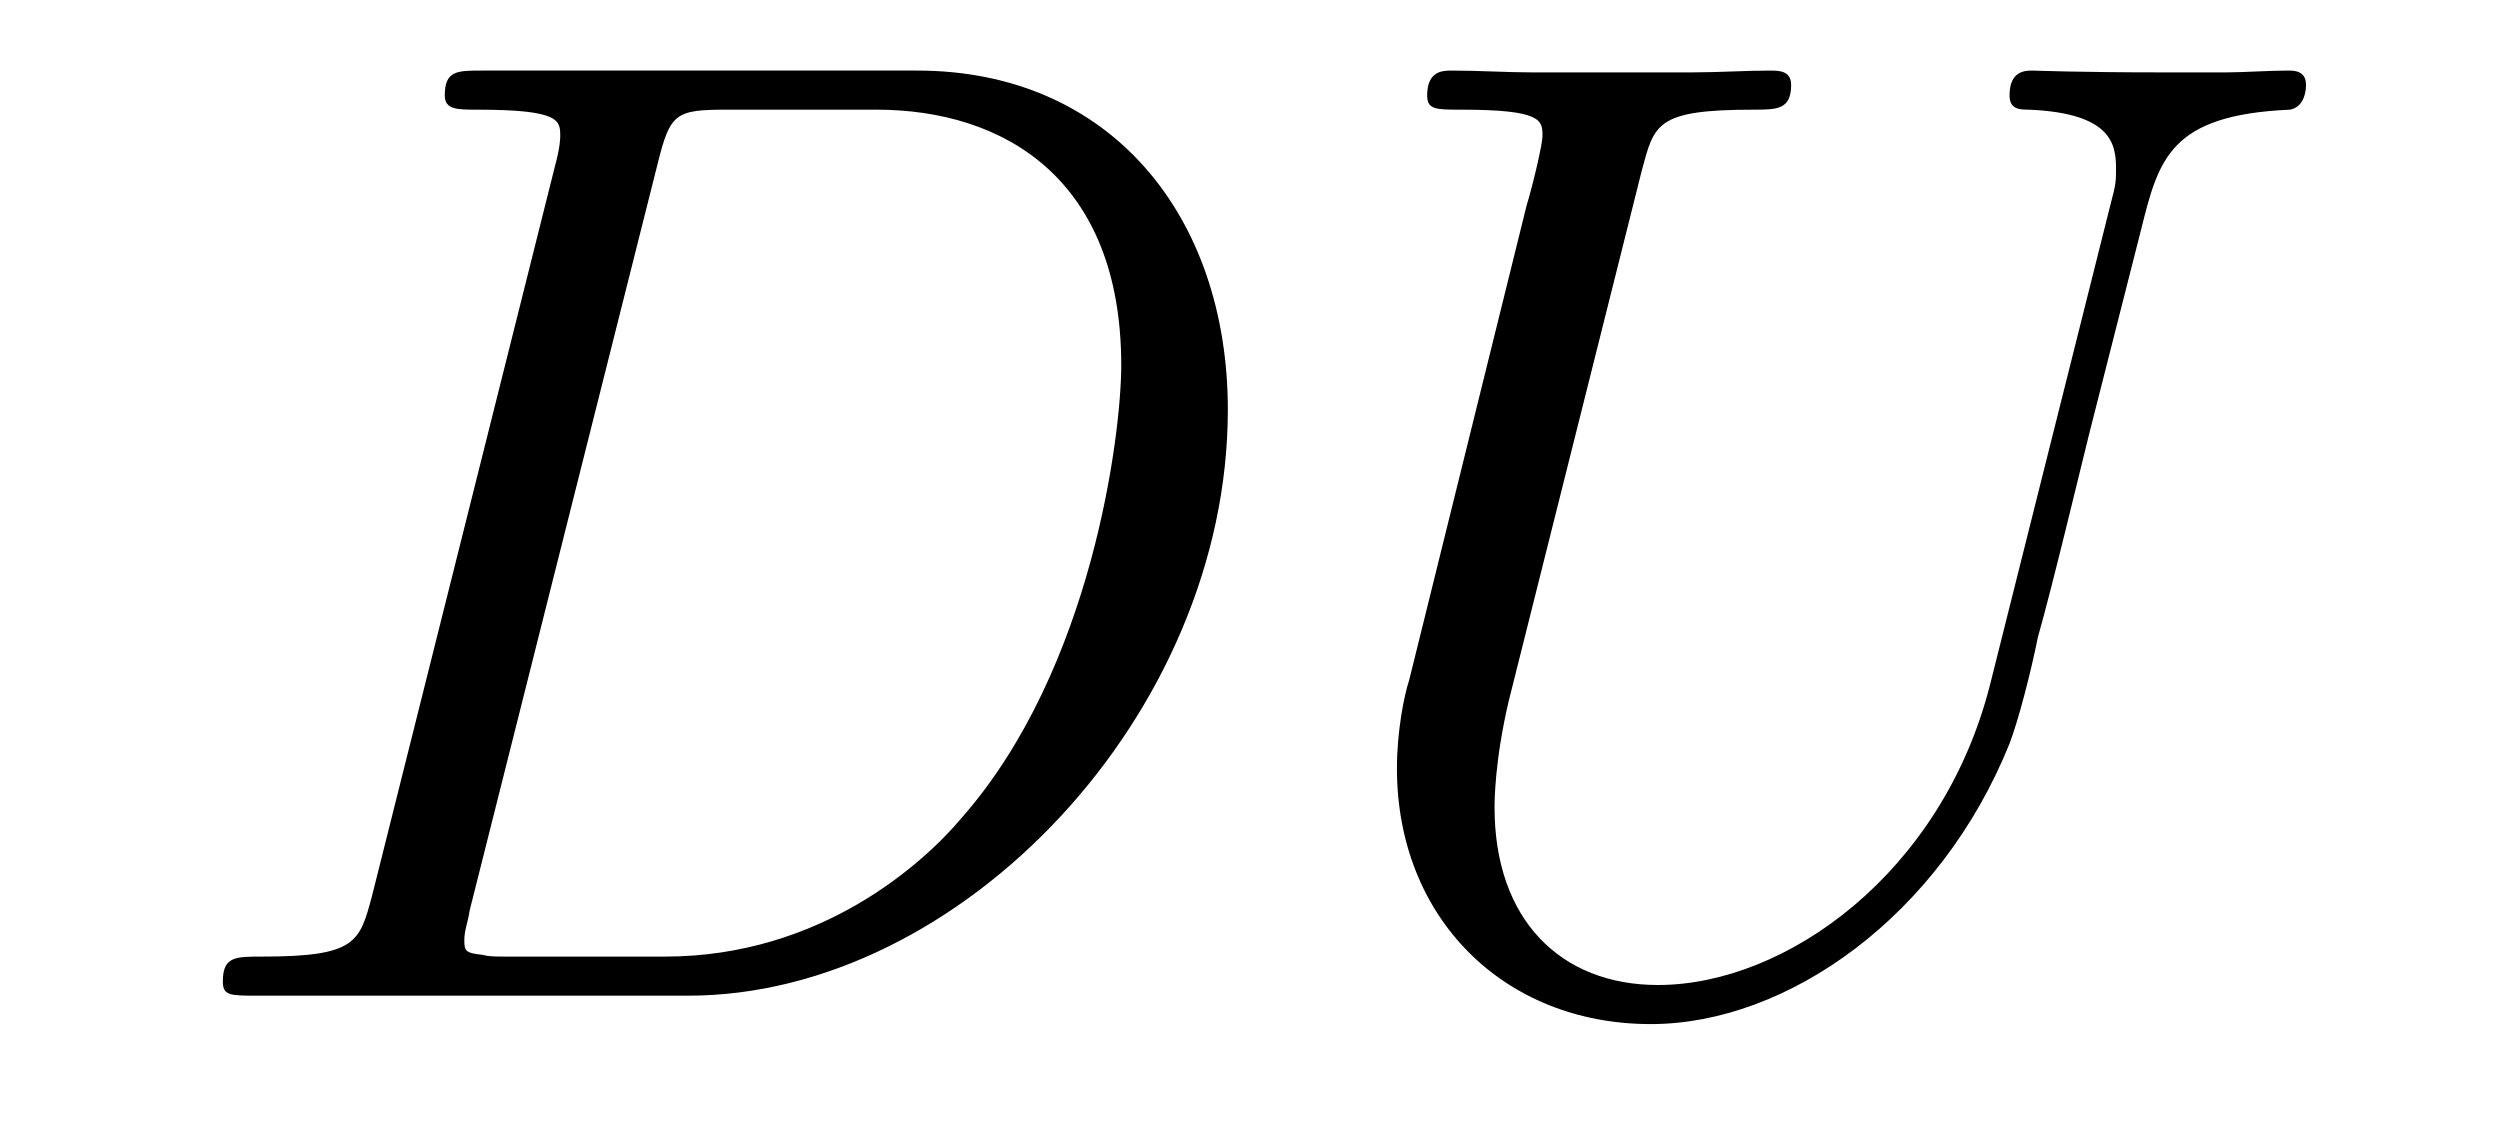 <?xml version='1.0'?>
<!-- This file was generated by dvisvgm 1.9.2 -->
<svg height='10pt' version='1.1' viewBox='0 -10 22 10' width='22pt' xmlns='http://www.w3.org/2000/svg' xmlns:xlink='http://www.w3.org/1999/xlink'>
<g id='page1'>
<g transform='matrix(1 0 0 1 -127 653)'>
<path d='M130.273 -655.113C130.164 -654.707 130.133 -654.582 129.305 -654.582C129.07 -654.582 128.961 -654.582 128.961 -654.363C128.961 -654.238 129.023 -654.238 129.273 -654.238H133.055C135.461 -654.238 137.805 -656.723 137.805 -659.394C137.805 -661.098 136.773 -662.379 135.07 -662.379H131.242C131.023 -662.379 130.914 -662.379 130.914 -662.16C130.914 -662.035 131.023 -662.035 131.195 -662.035C131.93 -662.035 131.93 -661.941 131.93 -661.801C131.93 -661.785 131.93 -661.707 131.883 -661.535L130.273 -655.113ZM132.789 -661.566C132.898 -662.004 132.945 -662.035 133.398 -662.035H134.711C135.836 -662.035 136.867 -661.426 136.867 -659.785C136.867 -659.191 136.617 -657.113 135.461 -655.801C135.133 -655.41 134.227 -654.582 132.852 -654.582H131.492C131.336 -654.582 131.305 -654.582 131.242 -654.598C131.102 -654.613 131.086 -654.629 131.086 -654.723C131.086 -654.816 131.117 -654.879 131.133 -654.988L132.789 -661.566ZM138.117 -654.238' fill-rule='evenodd'/>
<path d='M144.512 -656.973C144.09 -655.316 142.715 -654.332 141.59 -654.332C140.73 -654.332 140.152 -654.91 140.152 -655.895C140.152 -655.941 140.152 -656.301 140.277 -656.832L141.449 -661.504C141.559 -661.91 141.574 -662.035 142.434 -662.035C142.637 -662.035 142.762 -662.035 142.762 -662.254C142.762 -662.379 142.652 -662.379 142.574 -662.379C142.371 -662.379 142.121 -662.363 141.887 -662.363H140.481C140.262 -662.363 140.012 -662.379 139.777 -662.379C139.699 -662.379 139.559 -662.379 139.559 -662.16C139.559 -662.035 139.637 -662.035 139.855 -662.035C140.574 -662.035 140.574 -661.941 140.574 -661.801C140.574 -661.738 140.496 -661.395 140.434 -661.191L139.402 -657.02C139.356 -656.879 139.293 -656.566 139.293 -656.238C139.293 -654.926 140.23 -653.988 141.527 -653.988C142.731 -653.988 144.074 -654.941 144.684 -656.457C144.762 -656.66 144.871 -657.082 144.934 -657.395C145.059 -657.832 145.309 -658.879 145.387 -659.191L145.84 -660.973C145.996 -661.598 146.09 -661.988 147.152 -662.035C147.246 -662.051 147.293 -662.145 147.293 -662.254C147.293 -662.379 147.184 -662.379 147.137 -662.379C146.965 -662.379 146.746 -662.363 146.59 -662.363H146.027C145.293 -662.363 144.902 -662.379 144.887 -662.379C144.824 -662.379 144.684 -662.379 144.684 -662.16C144.684 -662.035 144.777 -662.035 144.855 -662.035C145.574 -662.004 145.621 -661.738 145.621 -661.52C145.621 -661.41 145.621 -661.379 145.574 -661.207L144.512 -656.973ZM146.398 -654.238' fill-rule='evenodd'/>
</g>
</g>
</svg>
